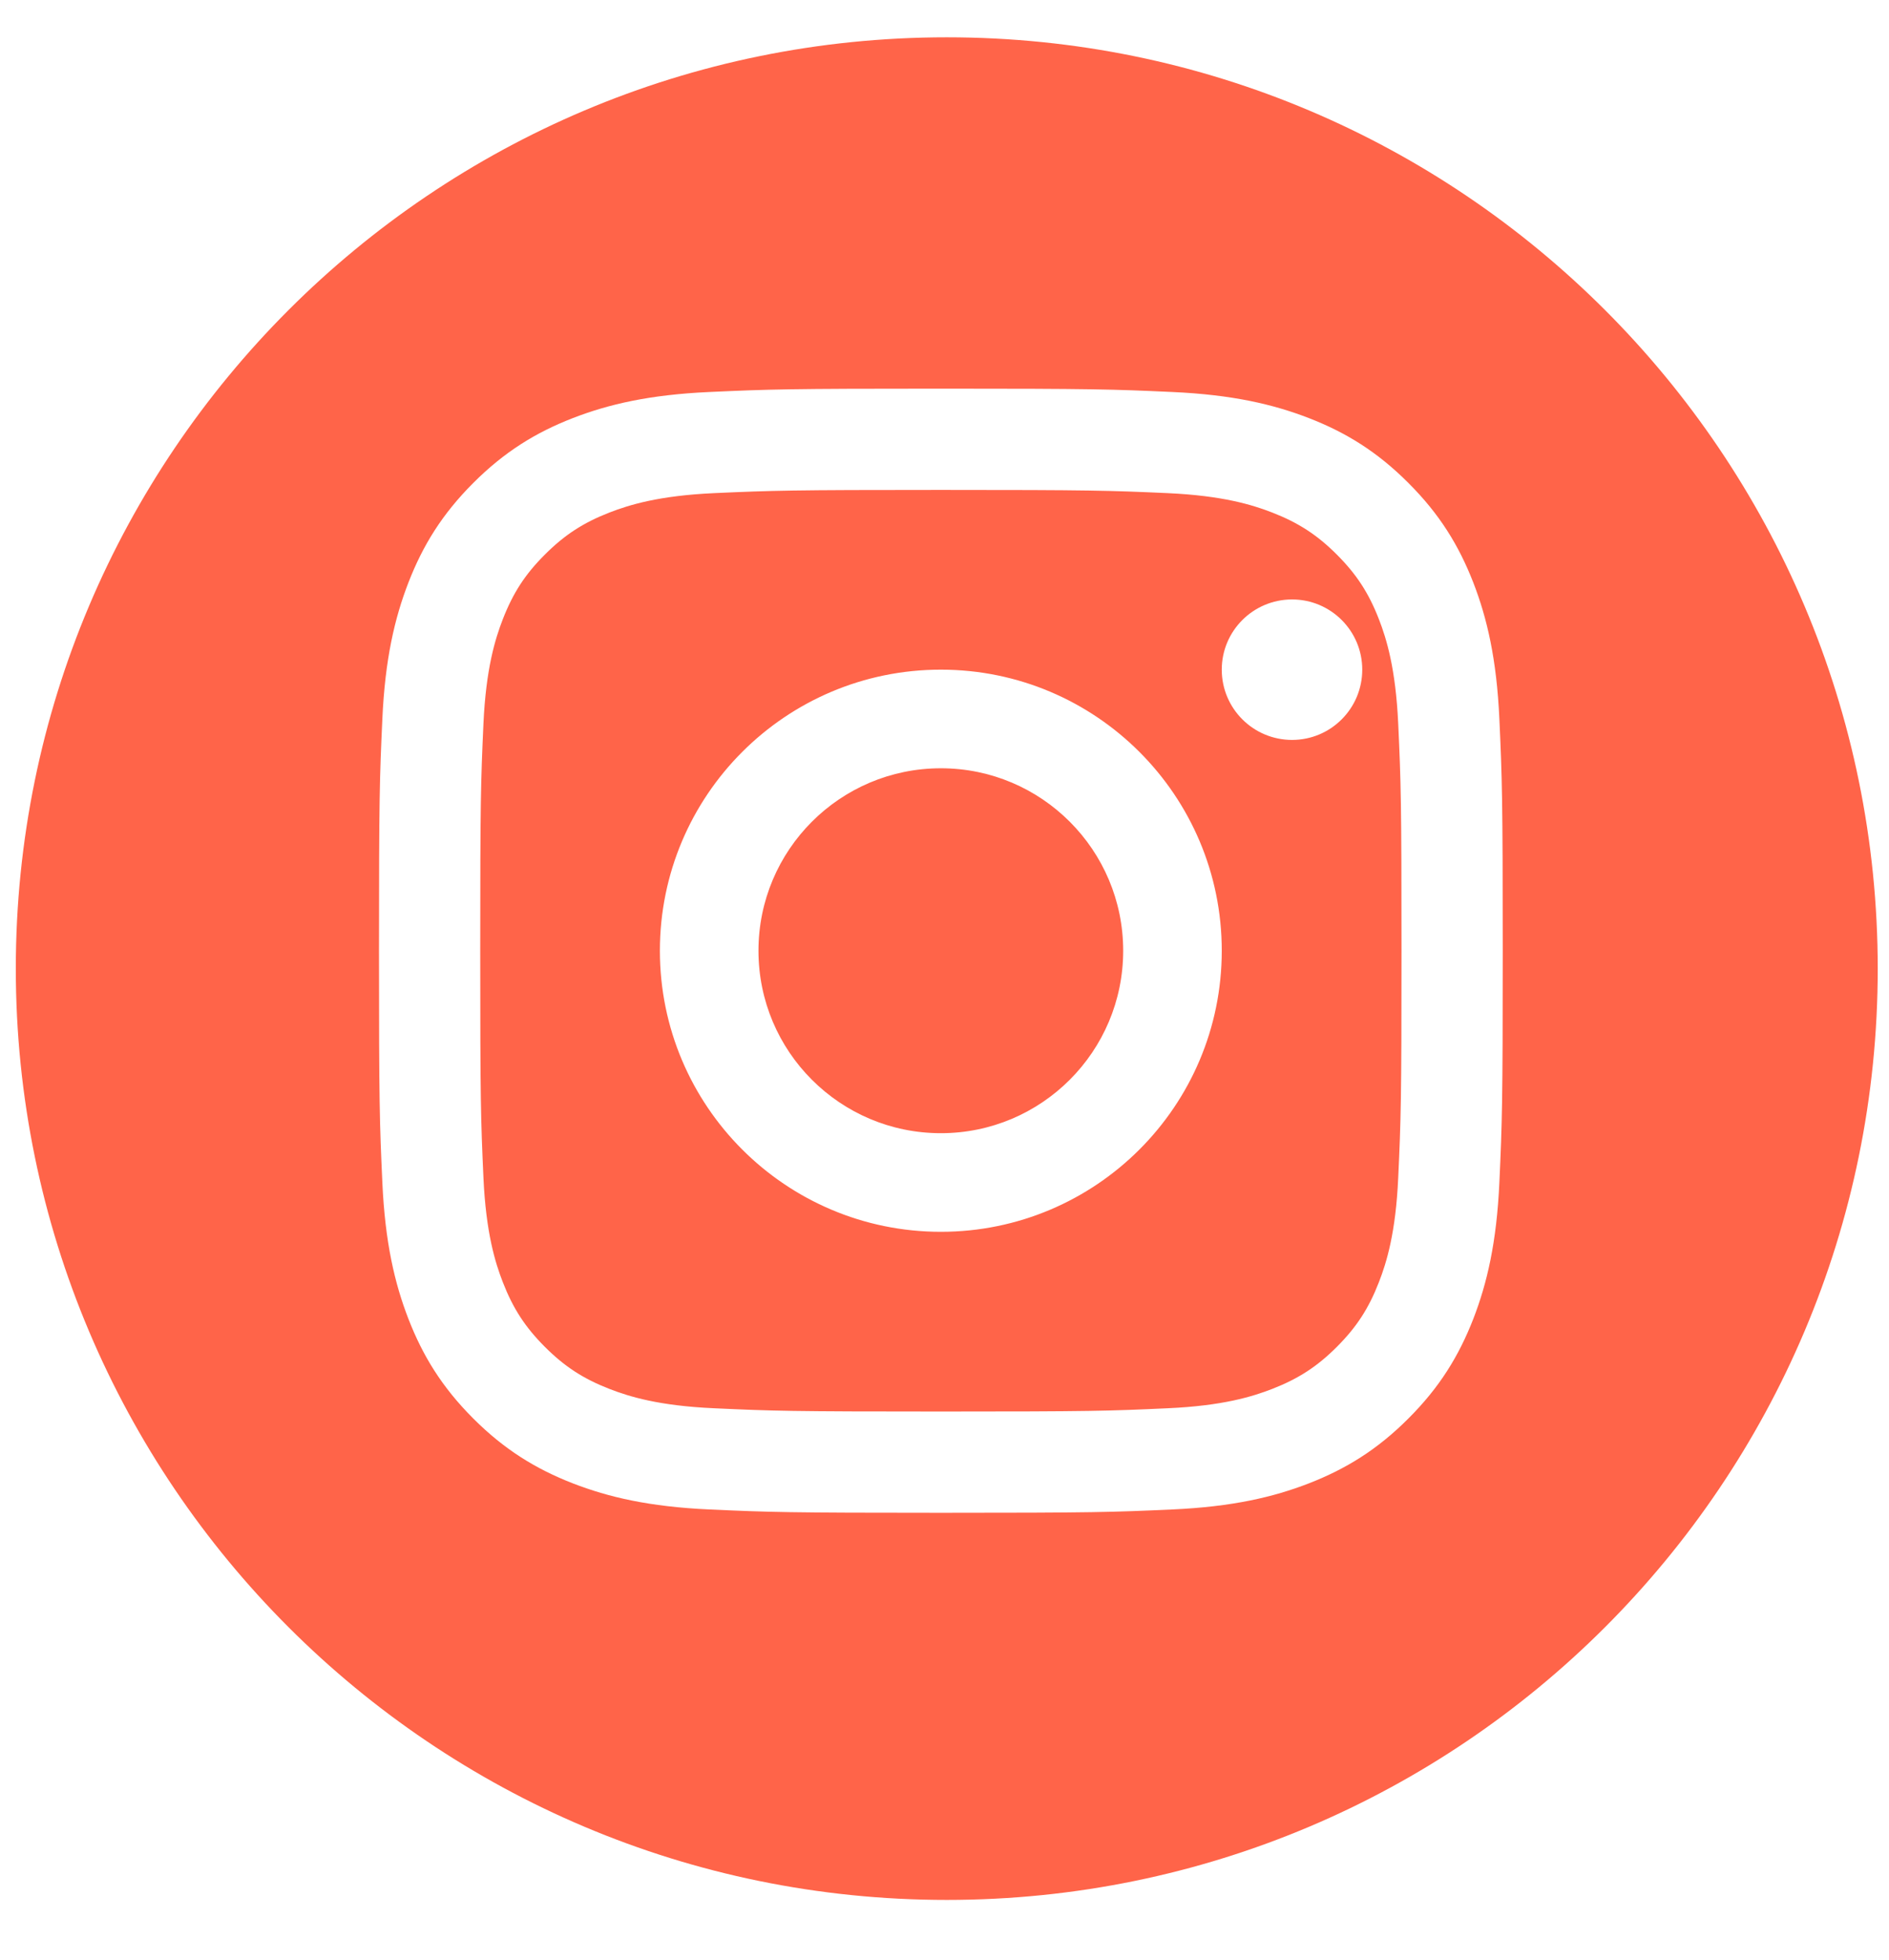 <svg width="27" height="28" viewBox="0 0 27 28" fill="none" xmlns="http://www.w3.org/2000/svg">
<path id="Subtract" fill-rule="evenodd" clip-rule="evenodd" d="M26.839 13.84C26.839 6.491 20.882 0.533 13.533 0.533C6.184 0.533 0.226 6.491 0.226 13.84C0.226 21.189 6.184 27.146 13.533 27.146C20.882 27.146 26.839 21.189 26.839 13.84ZM10.136 5.601C10.993 5.562 11.267 5.553 13.448 5.553C15.629 5.553 15.902 5.562 16.759 5.601C17.614 5.64 18.198 5.776 18.709 5.974C19.237 6.179 19.685 6.454 20.131 6.901C20.578 7.347 20.852 7.795 21.058 8.323C21.256 8.834 21.392 9.418 21.431 10.273C21.47 11.13 21.479 11.403 21.479 13.584C21.479 15.765 21.47 16.039 21.431 16.895C21.392 17.75 21.256 18.334 21.058 18.845C20.852 19.373 20.578 19.821 20.131 20.267C19.685 20.714 19.237 20.988 18.709 21.194C18.198 21.392 17.614 21.528 16.759 21.567C15.902 21.606 15.629 21.615 13.448 21.615C11.267 21.615 10.993 21.606 10.136 21.567C9.282 21.528 8.698 21.392 8.187 21.194C7.659 20.988 7.211 20.714 6.764 20.267C6.318 19.821 6.043 19.373 5.838 18.845C5.64 18.334 5.504 17.75 5.465 16.895C5.426 16.039 5.417 15.765 5.417 13.584C5.417 11.403 5.426 11.13 5.465 10.273C5.504 9.418 5.64 8.834 5.838 8.323C6.043 7.795 6.318 7.347 6.764 6.901C7.211 6.454 7.659 6.179 8.187 5.974C8.698 5.776 9.282 5.64 10.136 5.601ZM16.693 7.046C15.846 7.008 15.592 7 13.448 7C11.303 7 11.05 7.008 10.203 7.046C9.42 7.082 8.994 7.213 8.711 7.323C8.336 7.469 8.069 7.643 7.788 7.924C7.506 8.205 7.333 8.472 7.187 8.847C7.077 9.13 6.946 9.555 6.91 10.339C6.872 11.186 6.864 11.44 6.864 13.584C6.864 15.729 6.872 15.982 6.91 16.829C6.946 17.612 7.077 18.038 7.187 18.32C7.333 18.696 7.507 18.963 7.788 19.244C8.069 19.525 8.336 19.699 8.711 19.845C8.994 19.955 9.42 20.086 10.203 20.121C11.049 20.16 11.303 20.168 13.448 20.168C15.593 20.168 15.846 20.16 16.693 20.121C17.476 20.086 17.901 19.955 18.184 19.845C18.559 19.699 18.827 19.525 19.108 19.244C19.389 18.963 19.563 18.696 19.709 18.32C19.819 18.038 19.95 17.612 19.985 16.829C20.024 15.982 20.032 15.729 20.032 13.584C20.032 11.44 20.024 11.186 19.985 10.339C19.949 9.555 19.819 9.13 19.709 8.847C19.563 8.472 19.389 8.205 19.108 7.924C18.827 7.643 18.559 7.469 18.184 7.323C17.901 7.213 17.476 7.082 16.693 7.046ZM13.448 16.191C12.008 16.191 10.841 15.024 10.841 13.584C10.841 12.145 12.008 10.977 13.448 10.977C14.887 10.977 16.054 12.145 16.054 13.584C16.054 15.024 14.887 16.191 13.448 16.191ZM13.448 9.568C11.23 9.568 9.432 11.366 9.432 13.584C9.432 15.802 11.23 17.6 13.448 17.6C15.665 17.6 17.463 15.802 17.463 13.584C17.463 11.366 15.665 9.568 13.448 9.568ZM18.468 10.572C19.022 10.572 19.471 10.123 19.471 9.568C19.471 9.014 19.022 8.565 18.468 8.565C17.913 8.565 17.463 9.014 17.463 9.568C17.463 10.123 17.913 10.572 18.468 10.572Z" fill="#FF6449"/>
</svg>
